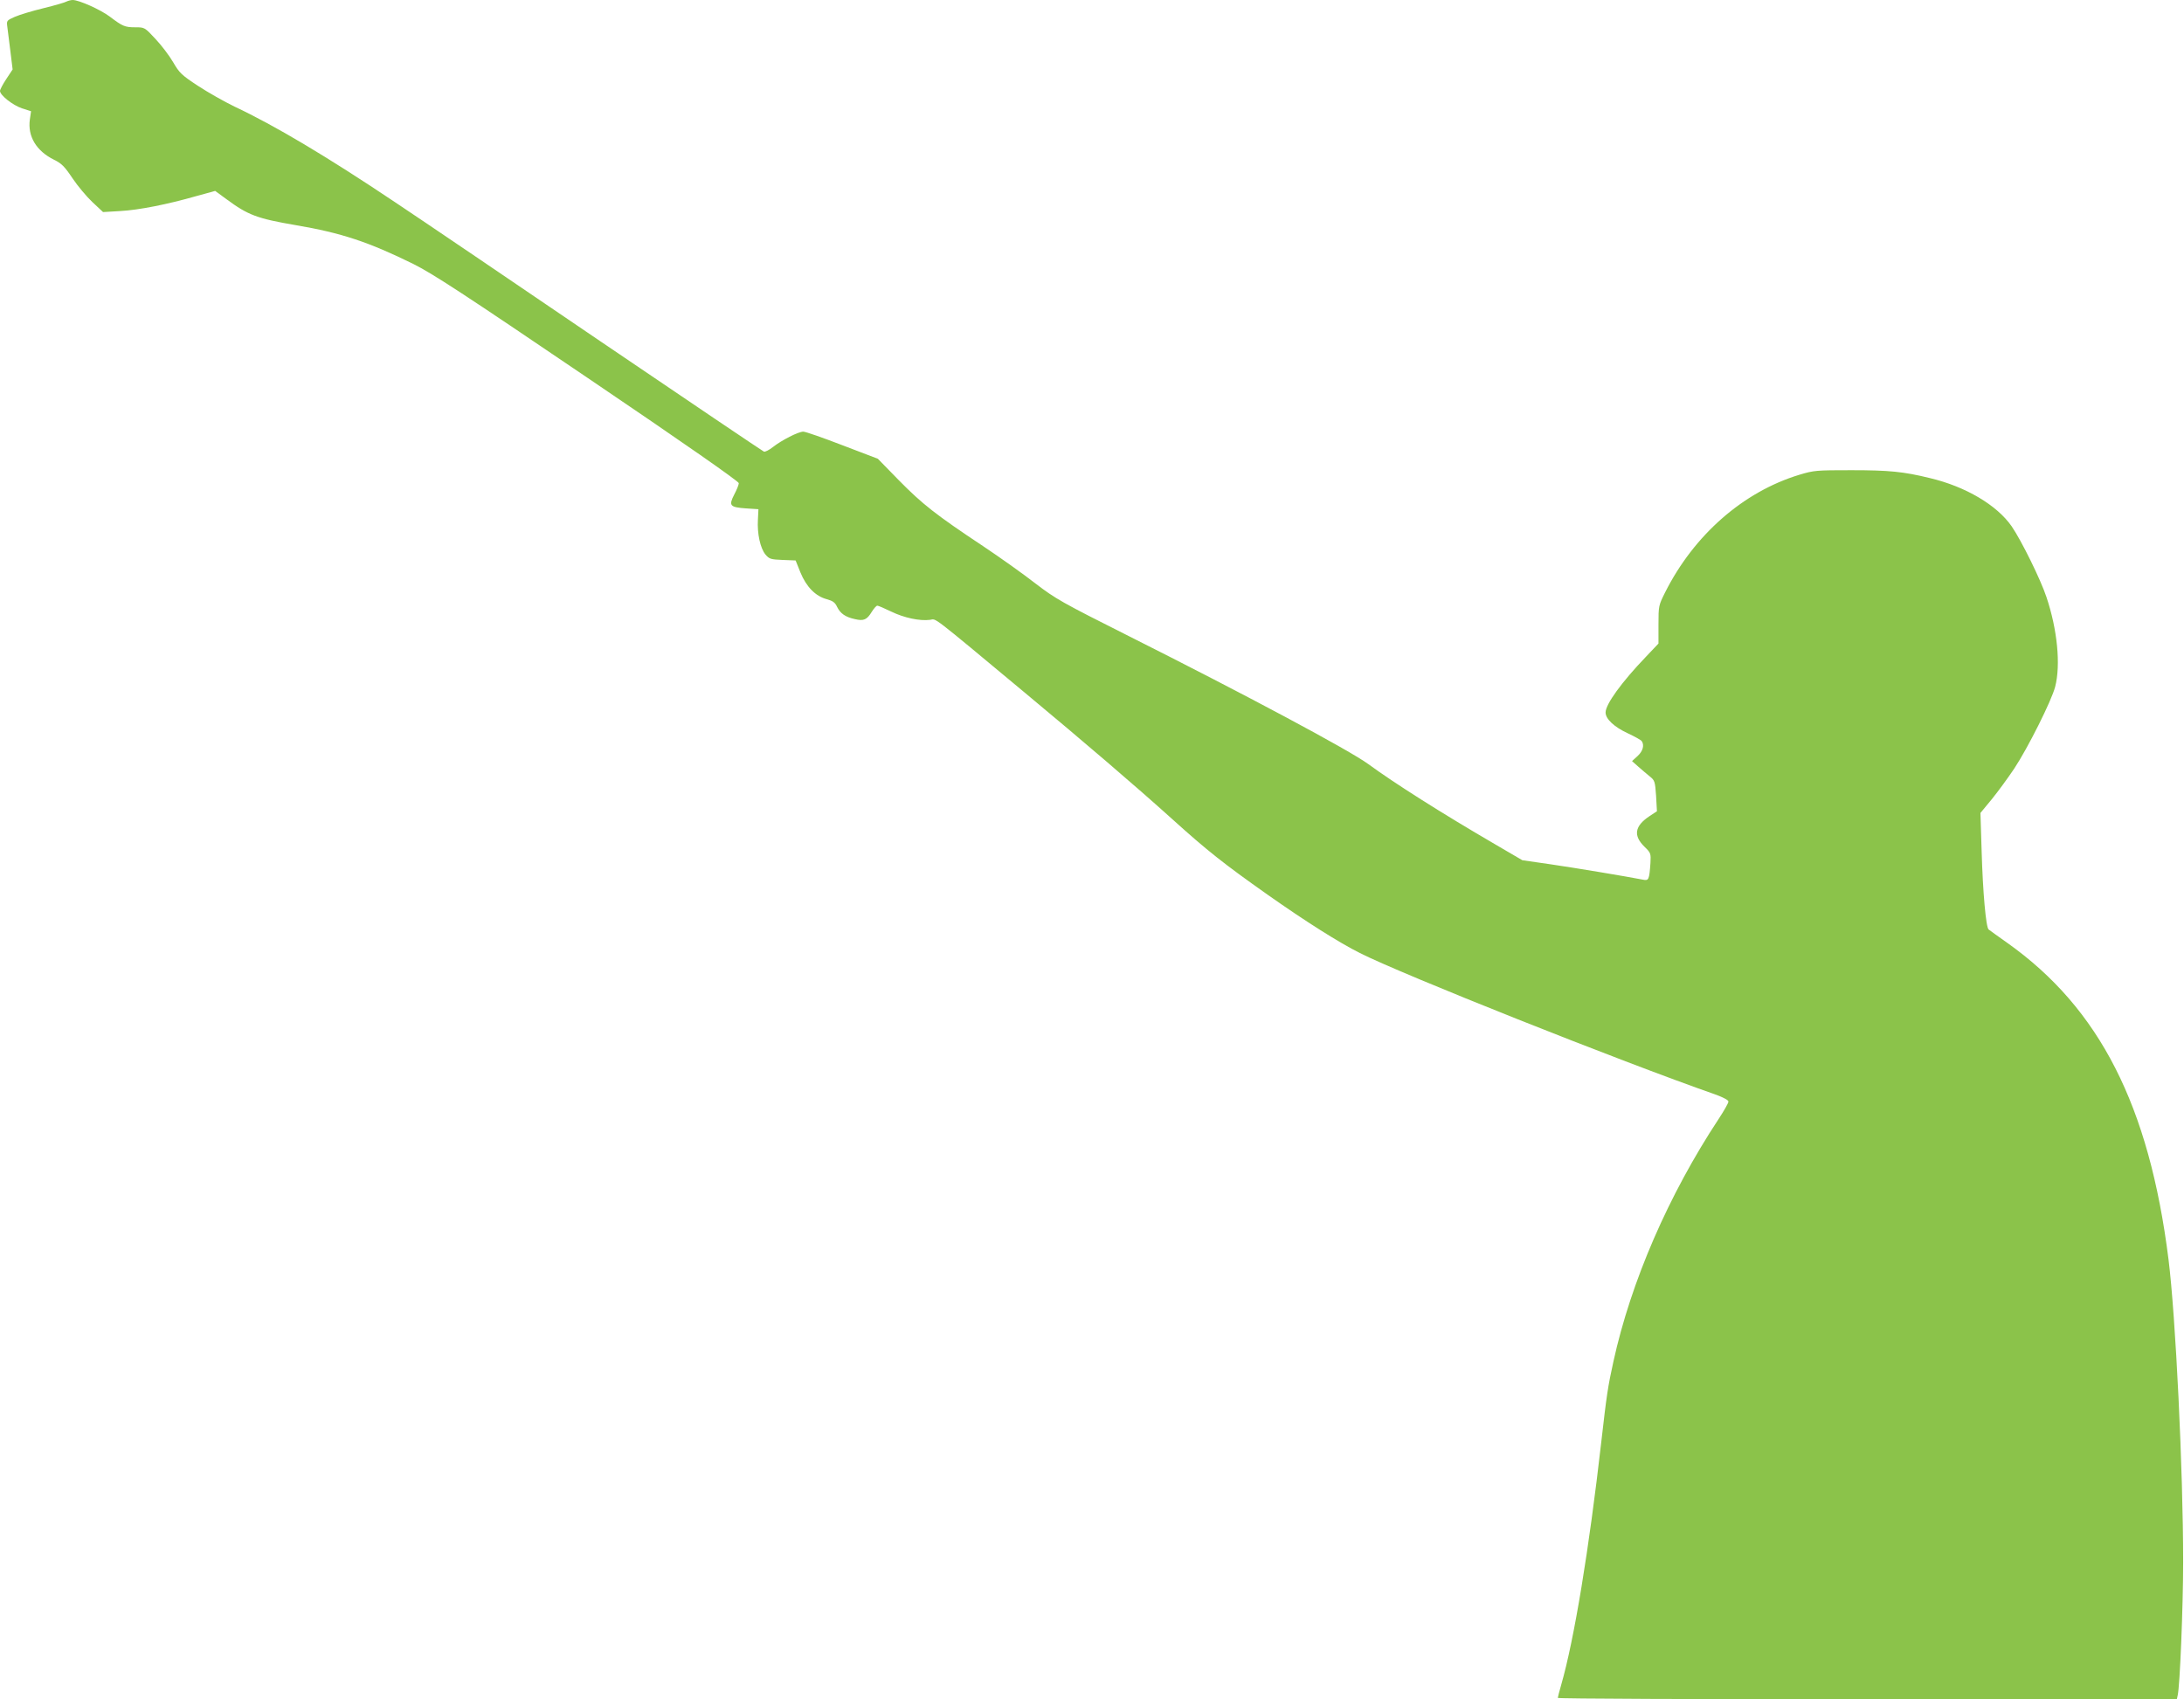 <?xml version="1.0" standalone="no"?>
<!DOCTYPE svg PUBLIC "-//W3C//DTD SVG 20010904//EN"
 "http://www.w3.org/TR/2001/REC-SVG-20010904/DTD/svg10.dtd">
<svg version="1.0" xmlns="http://www.w3.org/2000/svg"
 width="1280pt" height="996pt" viewBox="0 0 1280 996"
 preserveAspectRatio="xMidYMid meet">
<g transform="translate(0,996) scale(0.1,-0.1)"
fill="#8bc34a" stroke="none">
<path d="M390 9951 c-8 -5 -69 -23 -135 -39 -66 -16 -142 -39 -169 -51 -47
-21 -48 -22 -43 -59 3 -20 11 -85 18 -143 l13 -106 -37 -56 c-20 -30 -37 -62
-37 -70 0 -25 75 -84 129 -102 l53 -17 -7 -48 c-14 -99 38 -185 141 -236 45
-22 62 -39 109 -109 30 -45 83 -108 117 -140 l62 -58 101 6 c109 6 276 39 447
88 l109 30 67 -49 c126 -93 179 -113 407 -152 265 -45 425 -98 687 -227 114
-57 286 -169 1022 -668 566 -383 885 -606 886 -617 0 -9 -12 -39 -27 -67 -33
-65 -26 -74 70 -81 l72 -5 -3 -61 c-5 -82 14 -167 44 -204 23 -27 31 -29 101
-32 l76 -3 28 -70 c35 -85 88 -139 154 -157 36 -10 49 -19 61 -45 19 -39 49
-60 105 -72 51 -12 70 -4 99 44 12 19 26 35 32 35 6 0 42 -16 82 -35 74 -36
166 -56 227 -48 39 5 -7 41 554 -426 357 -297 651 -549 863 -740 208 -188 306
-265 561 -445 223 -157 419 -281 541 -342 249 -126 1526 -634 2083 -829 49
-18 77 -33 77 -42 0 -8 -26 -54 -57 -101 -294 -446 -514 -953 -617 -1422 -33
-149 -40 -199 -71 -470 -72 -632 -159 -1161 -235 -1425 -11 -38 -20 -73 -20
-77 0 -5 816 -8 1814 -8 l1814 0 5 23 c13 52 32 523 32 782 0 540 -44 1441
-86 1775 -113 899 -404 1470 -944 1853 -55 39 -104 74 -110 79 -16 14 -34 219
-41 458 l-7 225 66 80 c36 44 95 125 132 180 80 121 219 398 240 480 33 128
13 334 -51 525 -34 103 -147 332 -204 415 -86 124 -269 233 -480 283 -155 38
-240 46 -460 46 -206 0 -219 -1 -305 -27 -329 -100 -617 -353 -786 -689 -38
-76 -39 -79 -39 -189 l0 -111 -73 -77 c-143 -149 -237 -279 -237 -327 0 -38
50 -85 130 -122 41 -19 78 -40 82 -46 16 -24 7 -58 -24 -87 l-33 -30 36 -32
c20 -18 50 -43 67 -57 30 -24 32 -29 38 -115 l5 -90 -44 -29 c-87 -58 -96
-114 -28 -180 36 -35 37 -39 34 -94 -7 -99 -10 -105 -44 -98 -92 18 -396 69
-541 90 l-166 24 -159 93 c-316 184 -593 360 -743 470 -112 82 -722 408 -1405
751 -392 197 -427 217 -545 307 -69 54 -208 153 -310 221 -277 184 -354 245
-491 384 l-124 127 -207 79 c-114 44 -217 80 -230 80 -29 0 -127 -50 -179 -91
-22 -17 -45 -29 -52 -26 -7 3 -436 292 -953 643 -516 351 -1060 720 -1209 819
-400 268 -706 450 -940 560 -60 29 -157 84 -215 122 -96 63 -109 76 -145 138
-22 38 -69 100 -104 137 -63 68 -64 68 -118 68 -61 0 -75 6 -150 63 -55 41
-180 97 -217 97 -11 0 -28 -5 -36 -9z"/>
</g>
</svg>
